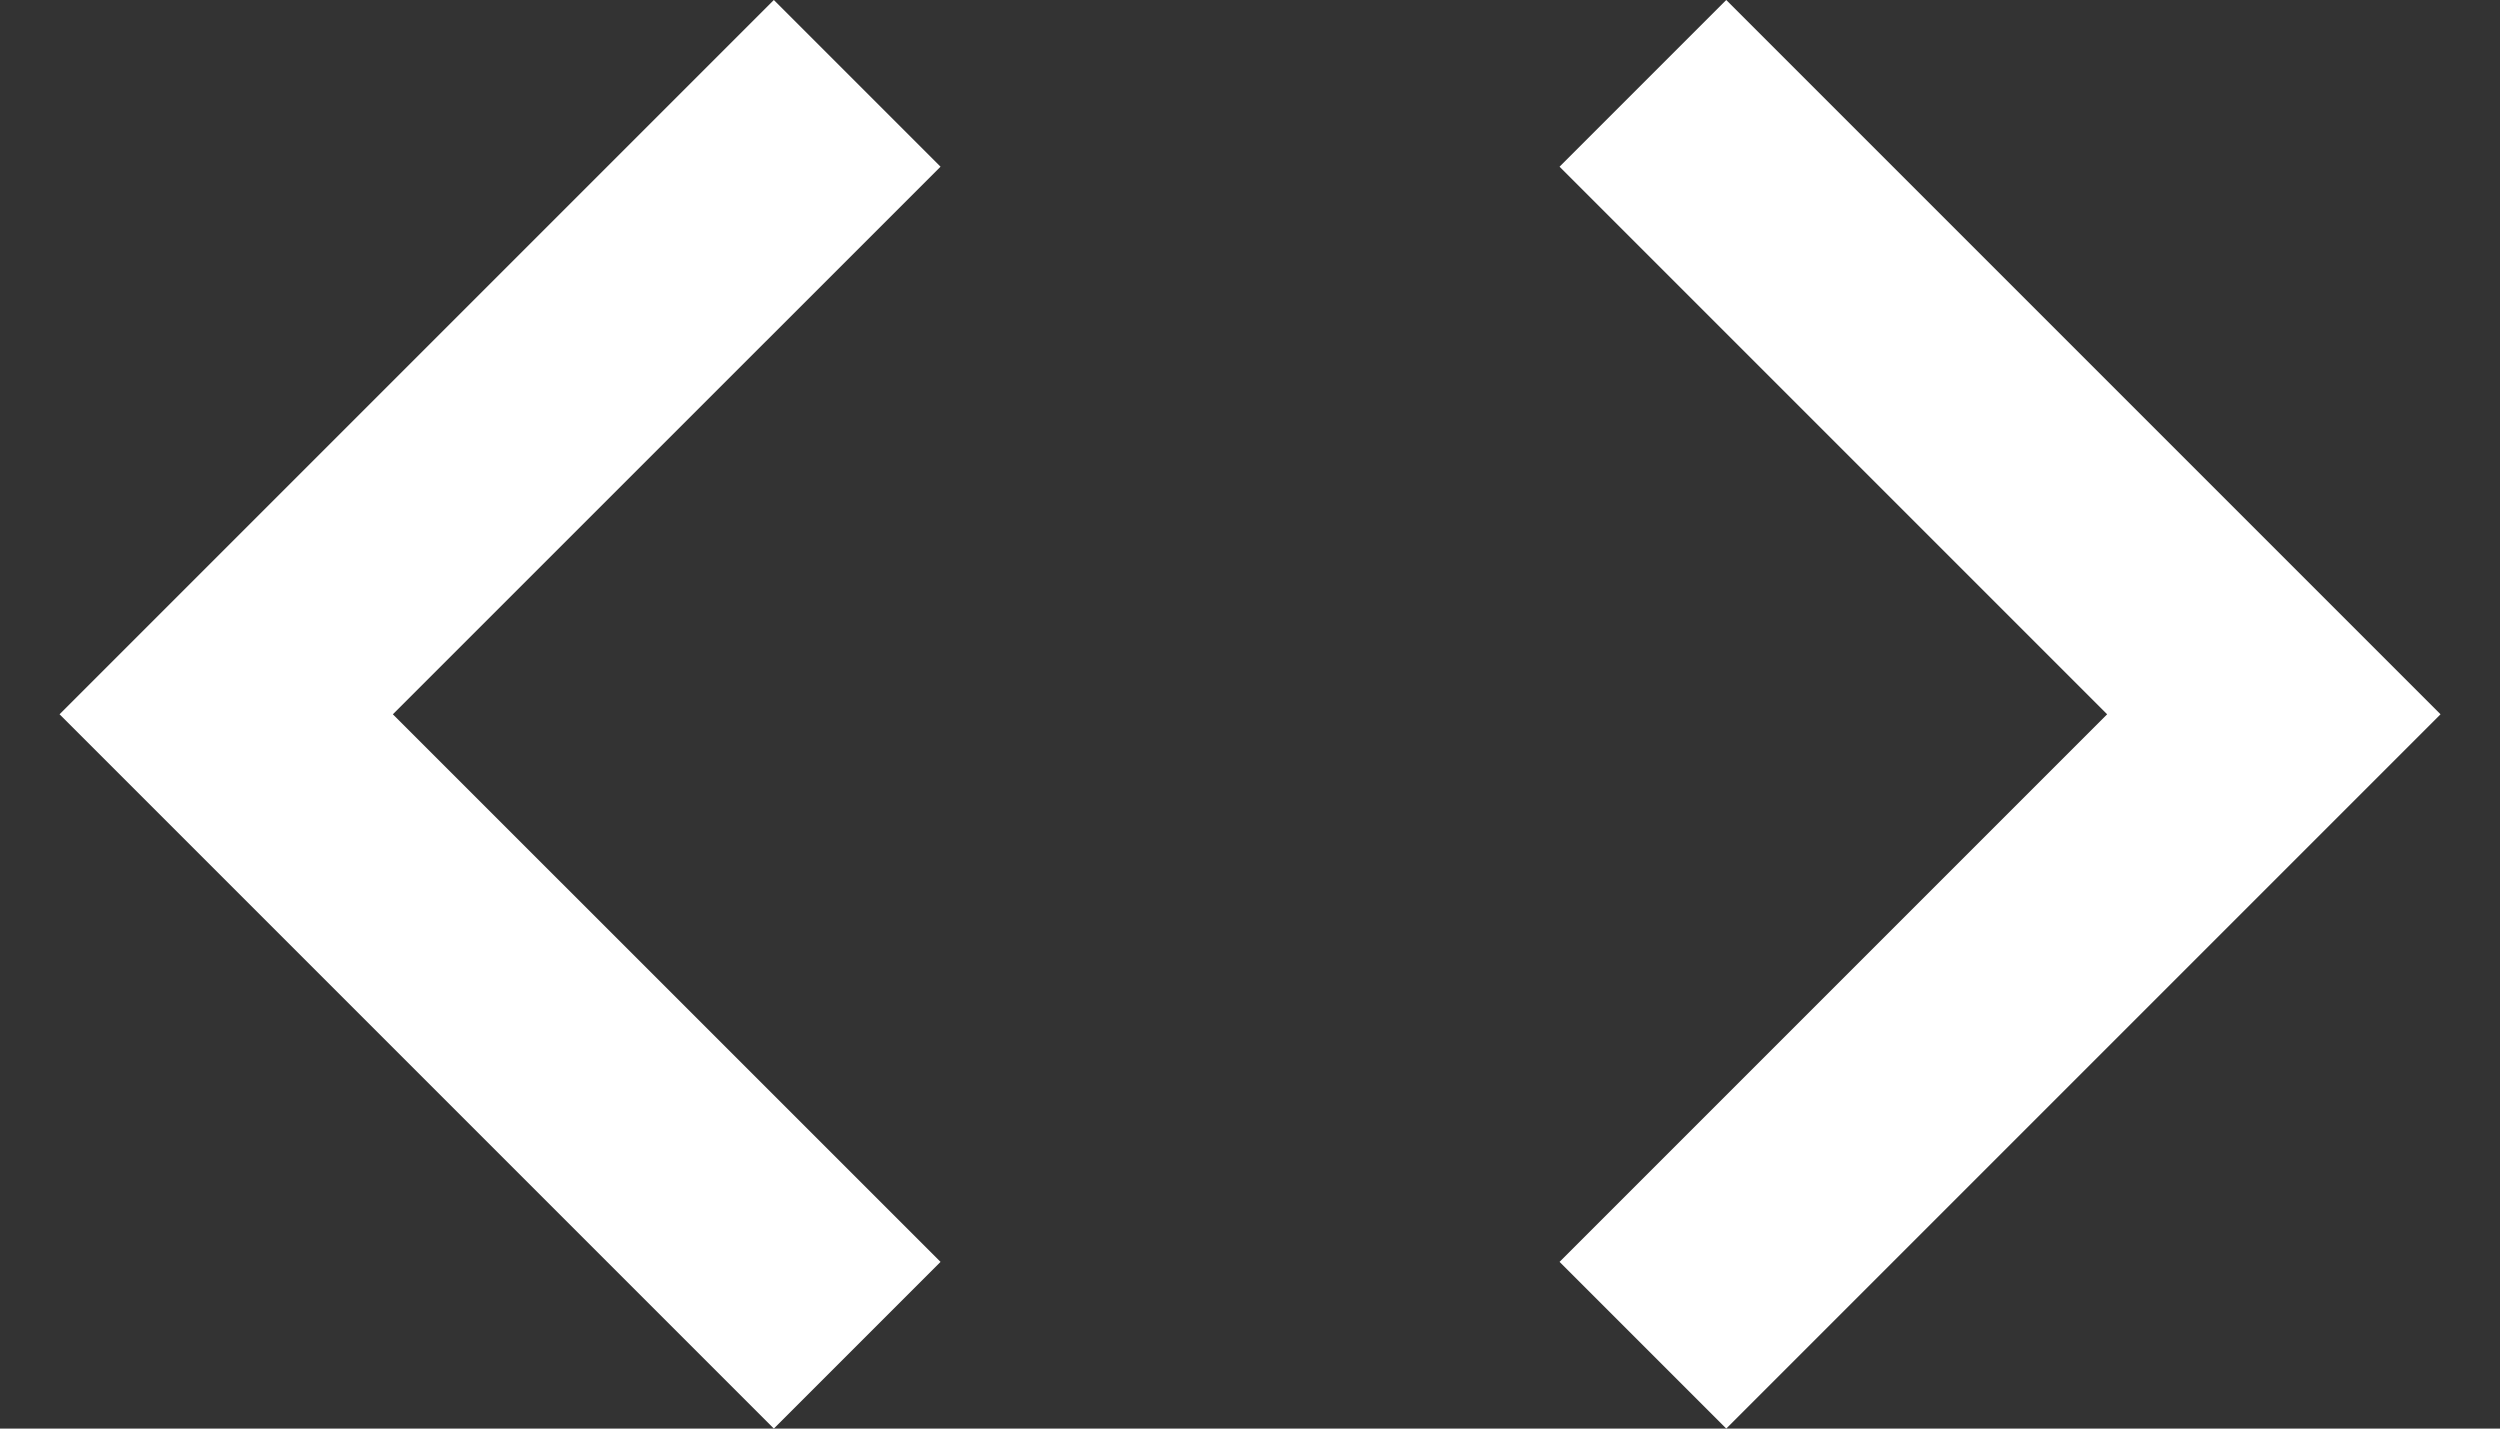 <svg width="28" height="16" viewBox="0 0 28 16" fill="none" xmlns="http://www.w3.org/2000/svg">
<rect x="0" y="0" width="28" height="16" fill="#333333" stroke="none"/>
<path d="M10.534 14.133L4.4 8L10.534 1.867L8.667 0L0.667 8L8.667 16L10.534 14.133ZM17.467 14.133L23.6 8L17.467 1.867L19.334 0L27.334 8L19.334 16L17.467 14.133Z" fill="white"/>
</svg>
